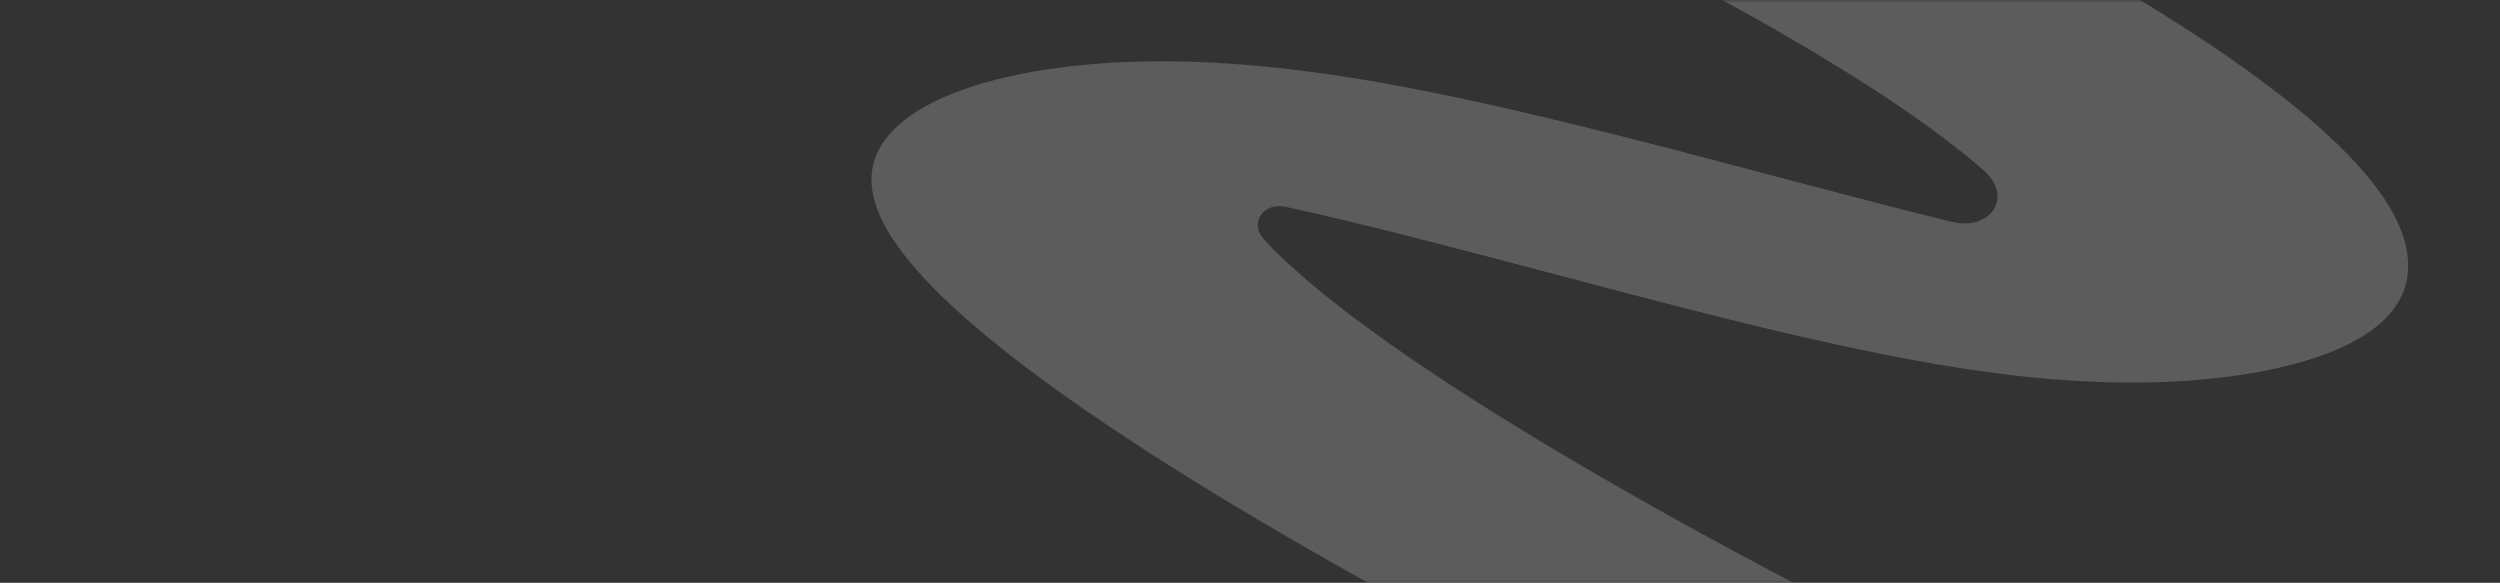 <?xml version="1.0" encoding="UTF-8"?> <svg xmlns="http://www.w3.org/2000/svg" width="459" height="107" viewBox="0 0 459 107" fill="none"><rect x="0" y="0" width="459" height="107" fill="#333333" stroke="none"/> <mask id="mask0_13_44" style="mask-type:alpha" maskUnits="userSpaceOnUse" x="0" y="0" width="459" height="107"> <rect width="458.467" height="107" rx="15" fill="#8C00DD"></rect> </mask> <g mask="url(#mask0_13_44)"> <path fill-rule="evenodd" clip-rule="evenodd" d="M325.989 5.47C308.185 -4.725 288.021 -14.771 269.178 -23.48C256.31 -29.427 257.382 -48.672 270.973 -52.706L274.888 -53.869C278.155 -54.838 281.651 -54.673 284.8 -53.368C312.231 -41.999 350.436 -24.514 382.117 -6.373C398.915 3.245 414.314 13.295 425.256 22.885C435.939 32.248 443.655 42.257 441.878 51.422C440.822 56.872 435.481 64.461 414.53 68.309C395.491 71.805 375.706 69.793 364.769 68.296C341.349 65.091 313.311 57.7 290.101 51.572C288.883 51.25 287.673 50.931 286.47 50.613C267.564 45.619 250.561 41.127 236.076 37.977C231.958 37.082 229.244 40.923 232.106 44.017V44.017C239.153 51.635 251.266 60.856 266.392 70.729C291.039 86.818 322.169 103.666 347.72 116.446V116.446C353.16 119.167 352.336 127.272 346.44 128.764L316.049 136.455C312.655 137.314 309.065 136.962 305.914 135.436C294.704 130.005 281.856 123.521 268.55 116.446C248.177 105.614 226.728 93.397 208.437 81.457C192.479 71.04 178.351 60.467 169.598 51.004C165.218 46.27 161.894 41.509 160.598 36.989C159.332 32.574 159.754 27.58 165.057 22.893C168.475 19.873 174.076 16.878 182.852 14.629C191.721 12.356 201.567 11.426 210.63 11.277C227.066 11.006 242.75 13.265 254.308 15.326C276.449 19.274 302.059 26.052 324.287 31.934C326.155 32.429 327.999 32.917 329.816 33.397C340.335 36.174 349.858 38.646 358.334 40.724C365.47 42.474 369.746 36.142 364.221 31.3V31.3C355.106 23.312 341.682 14.456 325.989 5.47ZM375.895 51.109V51.109C375.874 51.098 375.915 51.12 375.895 51.109V51.109ZM392.013 47.429C392.345 47.439 392.526 47.454 392.534 47.459C392.541 47.464 392.376 47.459 392.013 47.429Z" fill="white" fill-opacity="0.2"></path> </g> </svg> 